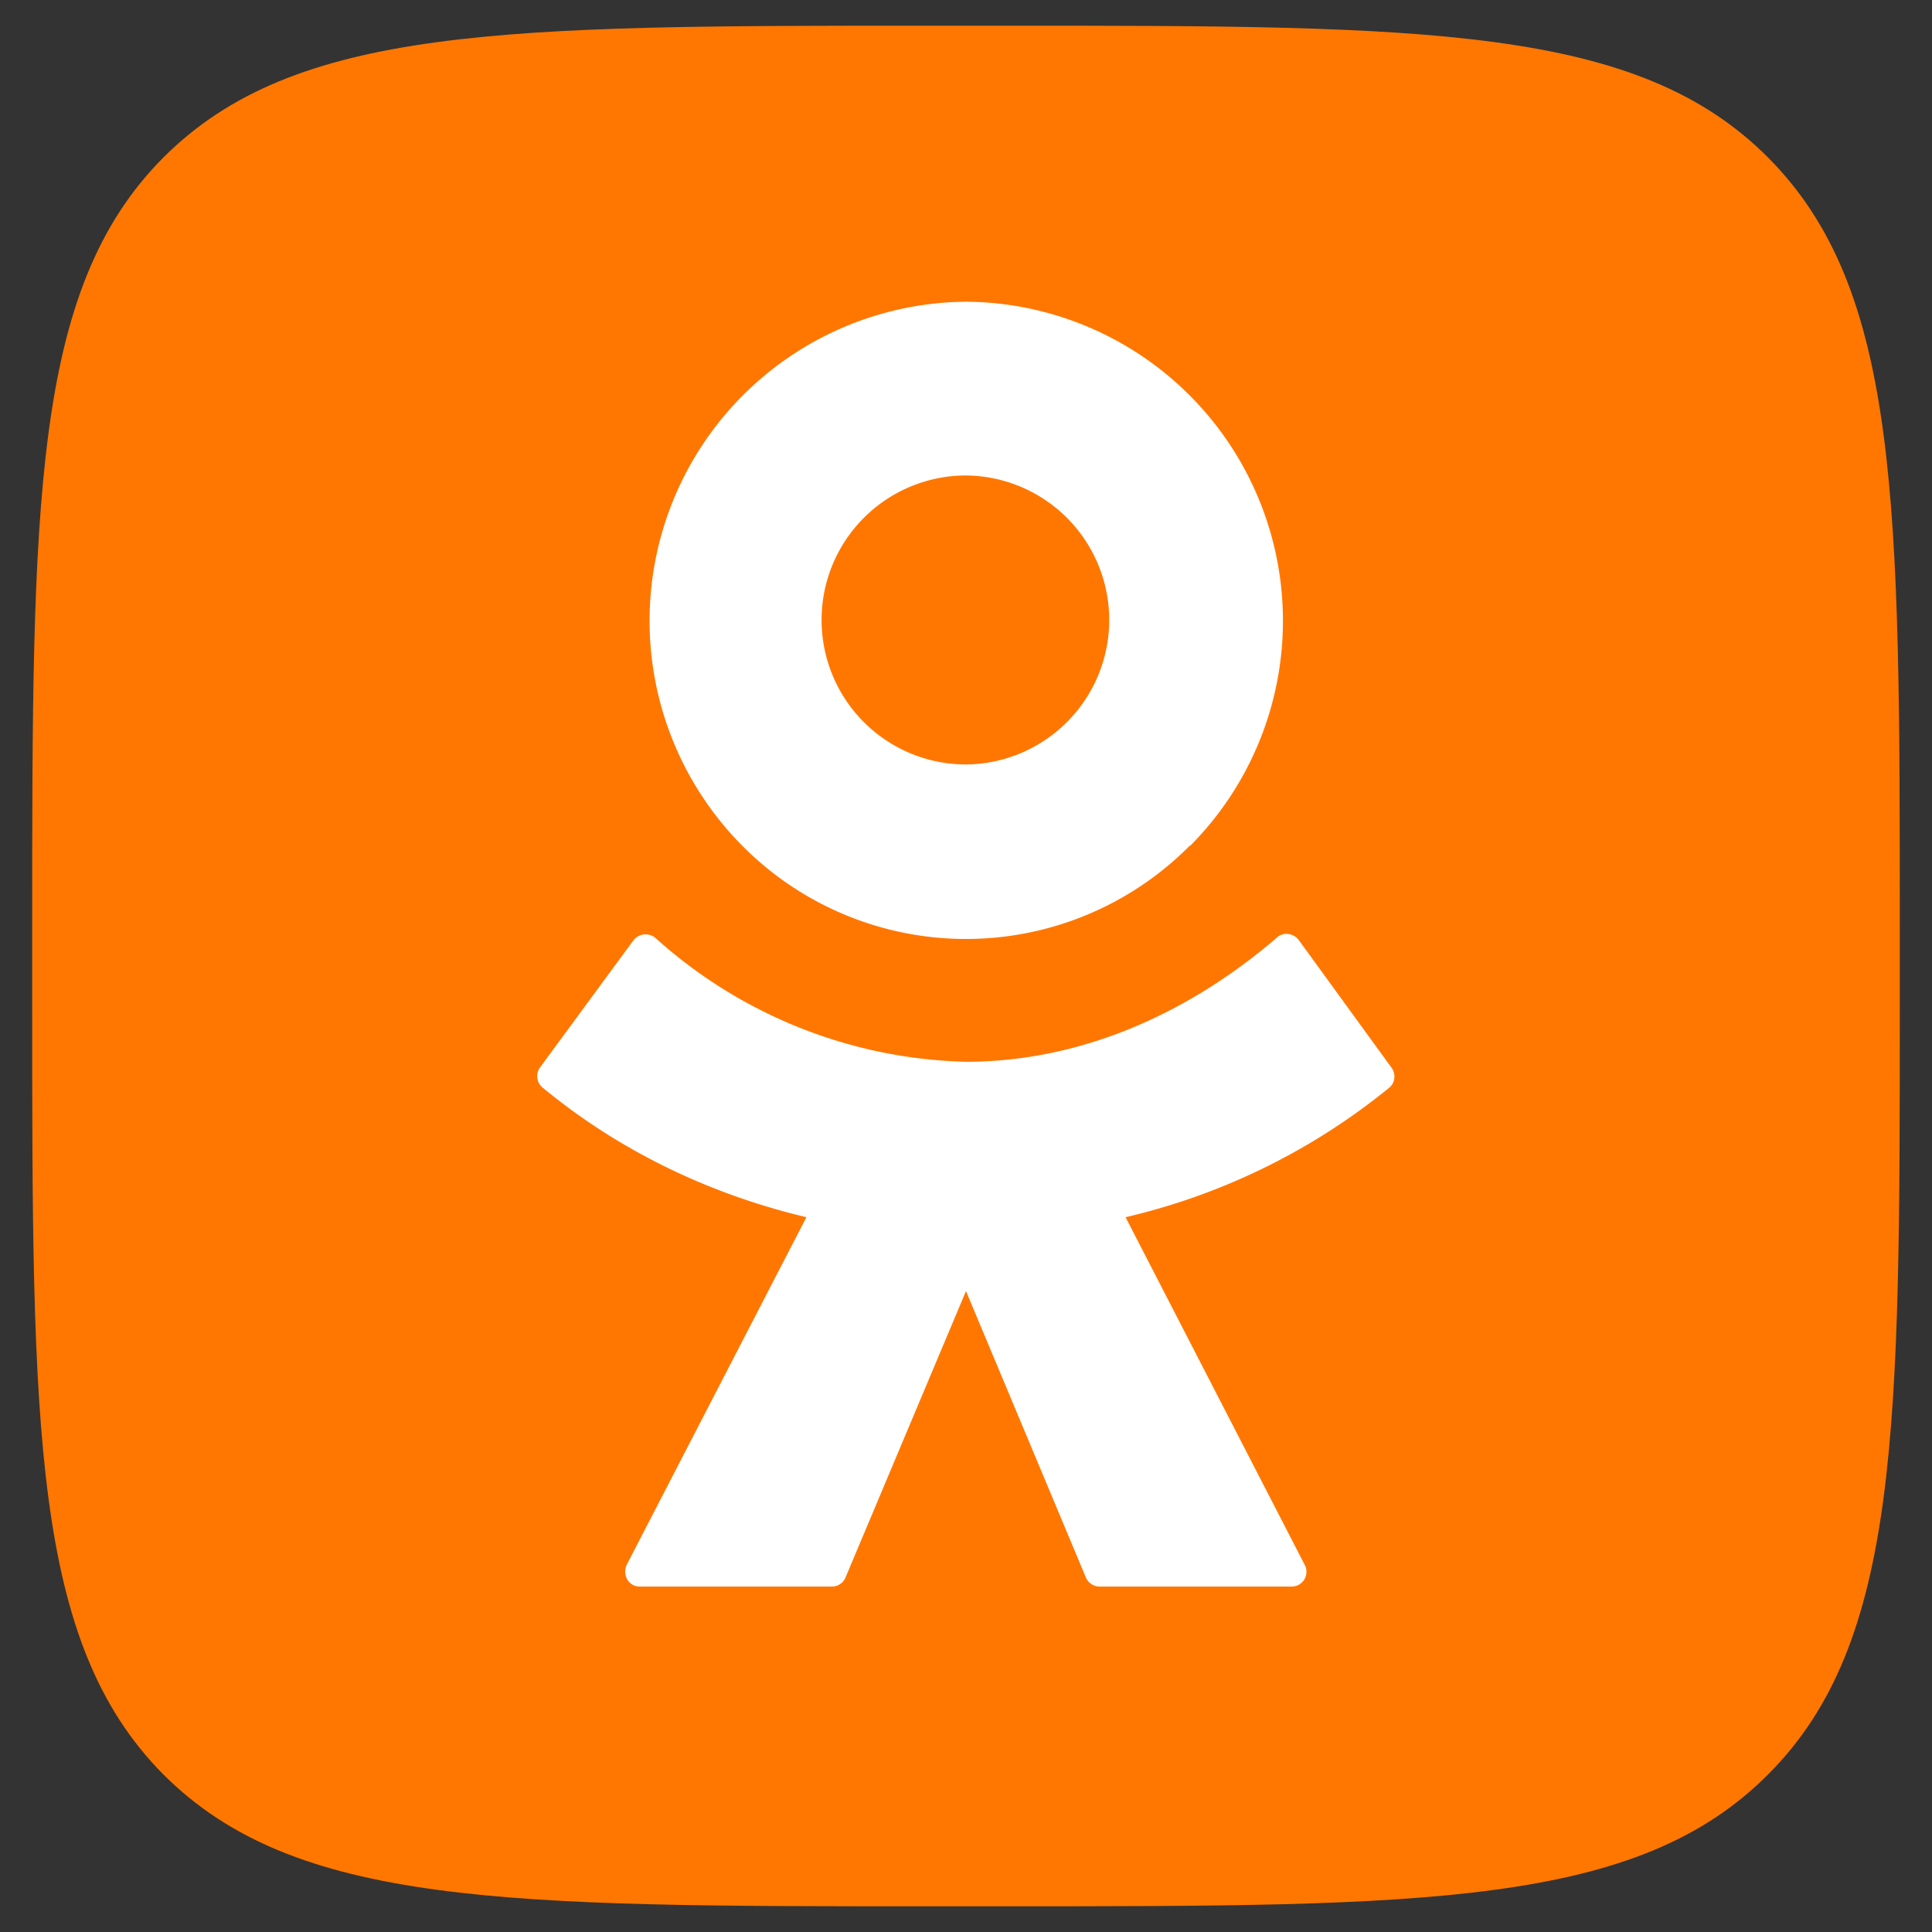 <svg width="24" height="24" version="1.1" xmlns="http://www.w3.org/2000/svg" viewBox="0 0 600 600"><rect x="0" y="0" width="600" height="600" fill="#333333" stroke="none"/><path d="m10 288.25c0-132.15 0-198.23 40.563-239.16 40.93-41.114 106.46-41.114 237.69-41.114h23.31c131.23 0 196.94 0 237.69 41.114 40.747 41.114 40.747 107.19 40.747 239.16v23.494c0 132.15 0 198.23-40.747 239.16-40.747 41.114-106.46 41.114-237.69 41.114h-23.31c-131.23 0-196.76 0-237.69-41.114-40.563-41.114-40.563-107.19-40.563-239.16z" fill="#f70" /><path d="m369.56 262.56a97.829 97.829 0 0 1-139.13 0 99.114 99.114 0 0 1 69.563-168.86 99.114 99.114 0 0 1 69.563 169.04zm-69.747-114.9a44.877 44.877 0 0 0 0 89.753 44.877 44.877 0 0 0 0-89.753zm103.52 144.27 28.816 39.646c1.468 2.019 1.101 4.772-0.734 6.24a202.08 202.08 0 0 1-81.861 40.196l55.614 107.92a4.589 4.589 0 0 1-4.038 6.791h-59.652c-1.835 0-3.487-1.101-4.221-2.753l-37.26-89.019-37.443 89.019a4.589 4.589 0 0 1-4.221 2.753h-59.652c-3.487 0-5.506-3.671-4.038-6.791l55.797-107.92c-29.367-6.975-57.633-20.19-81.861-40.196a4.589 4.589 0 0 1-0.918-6.24l29-39.462a4.772 4.772 0 0 1 6.791-0.918 149.41 149.41 0 0 0 96.544 38.544c35.791 0 69.196-15.051 96.544-38.544 1.835-1.835 5.139-1.468 6.791 0.734z" fill="#fff" /></svg>